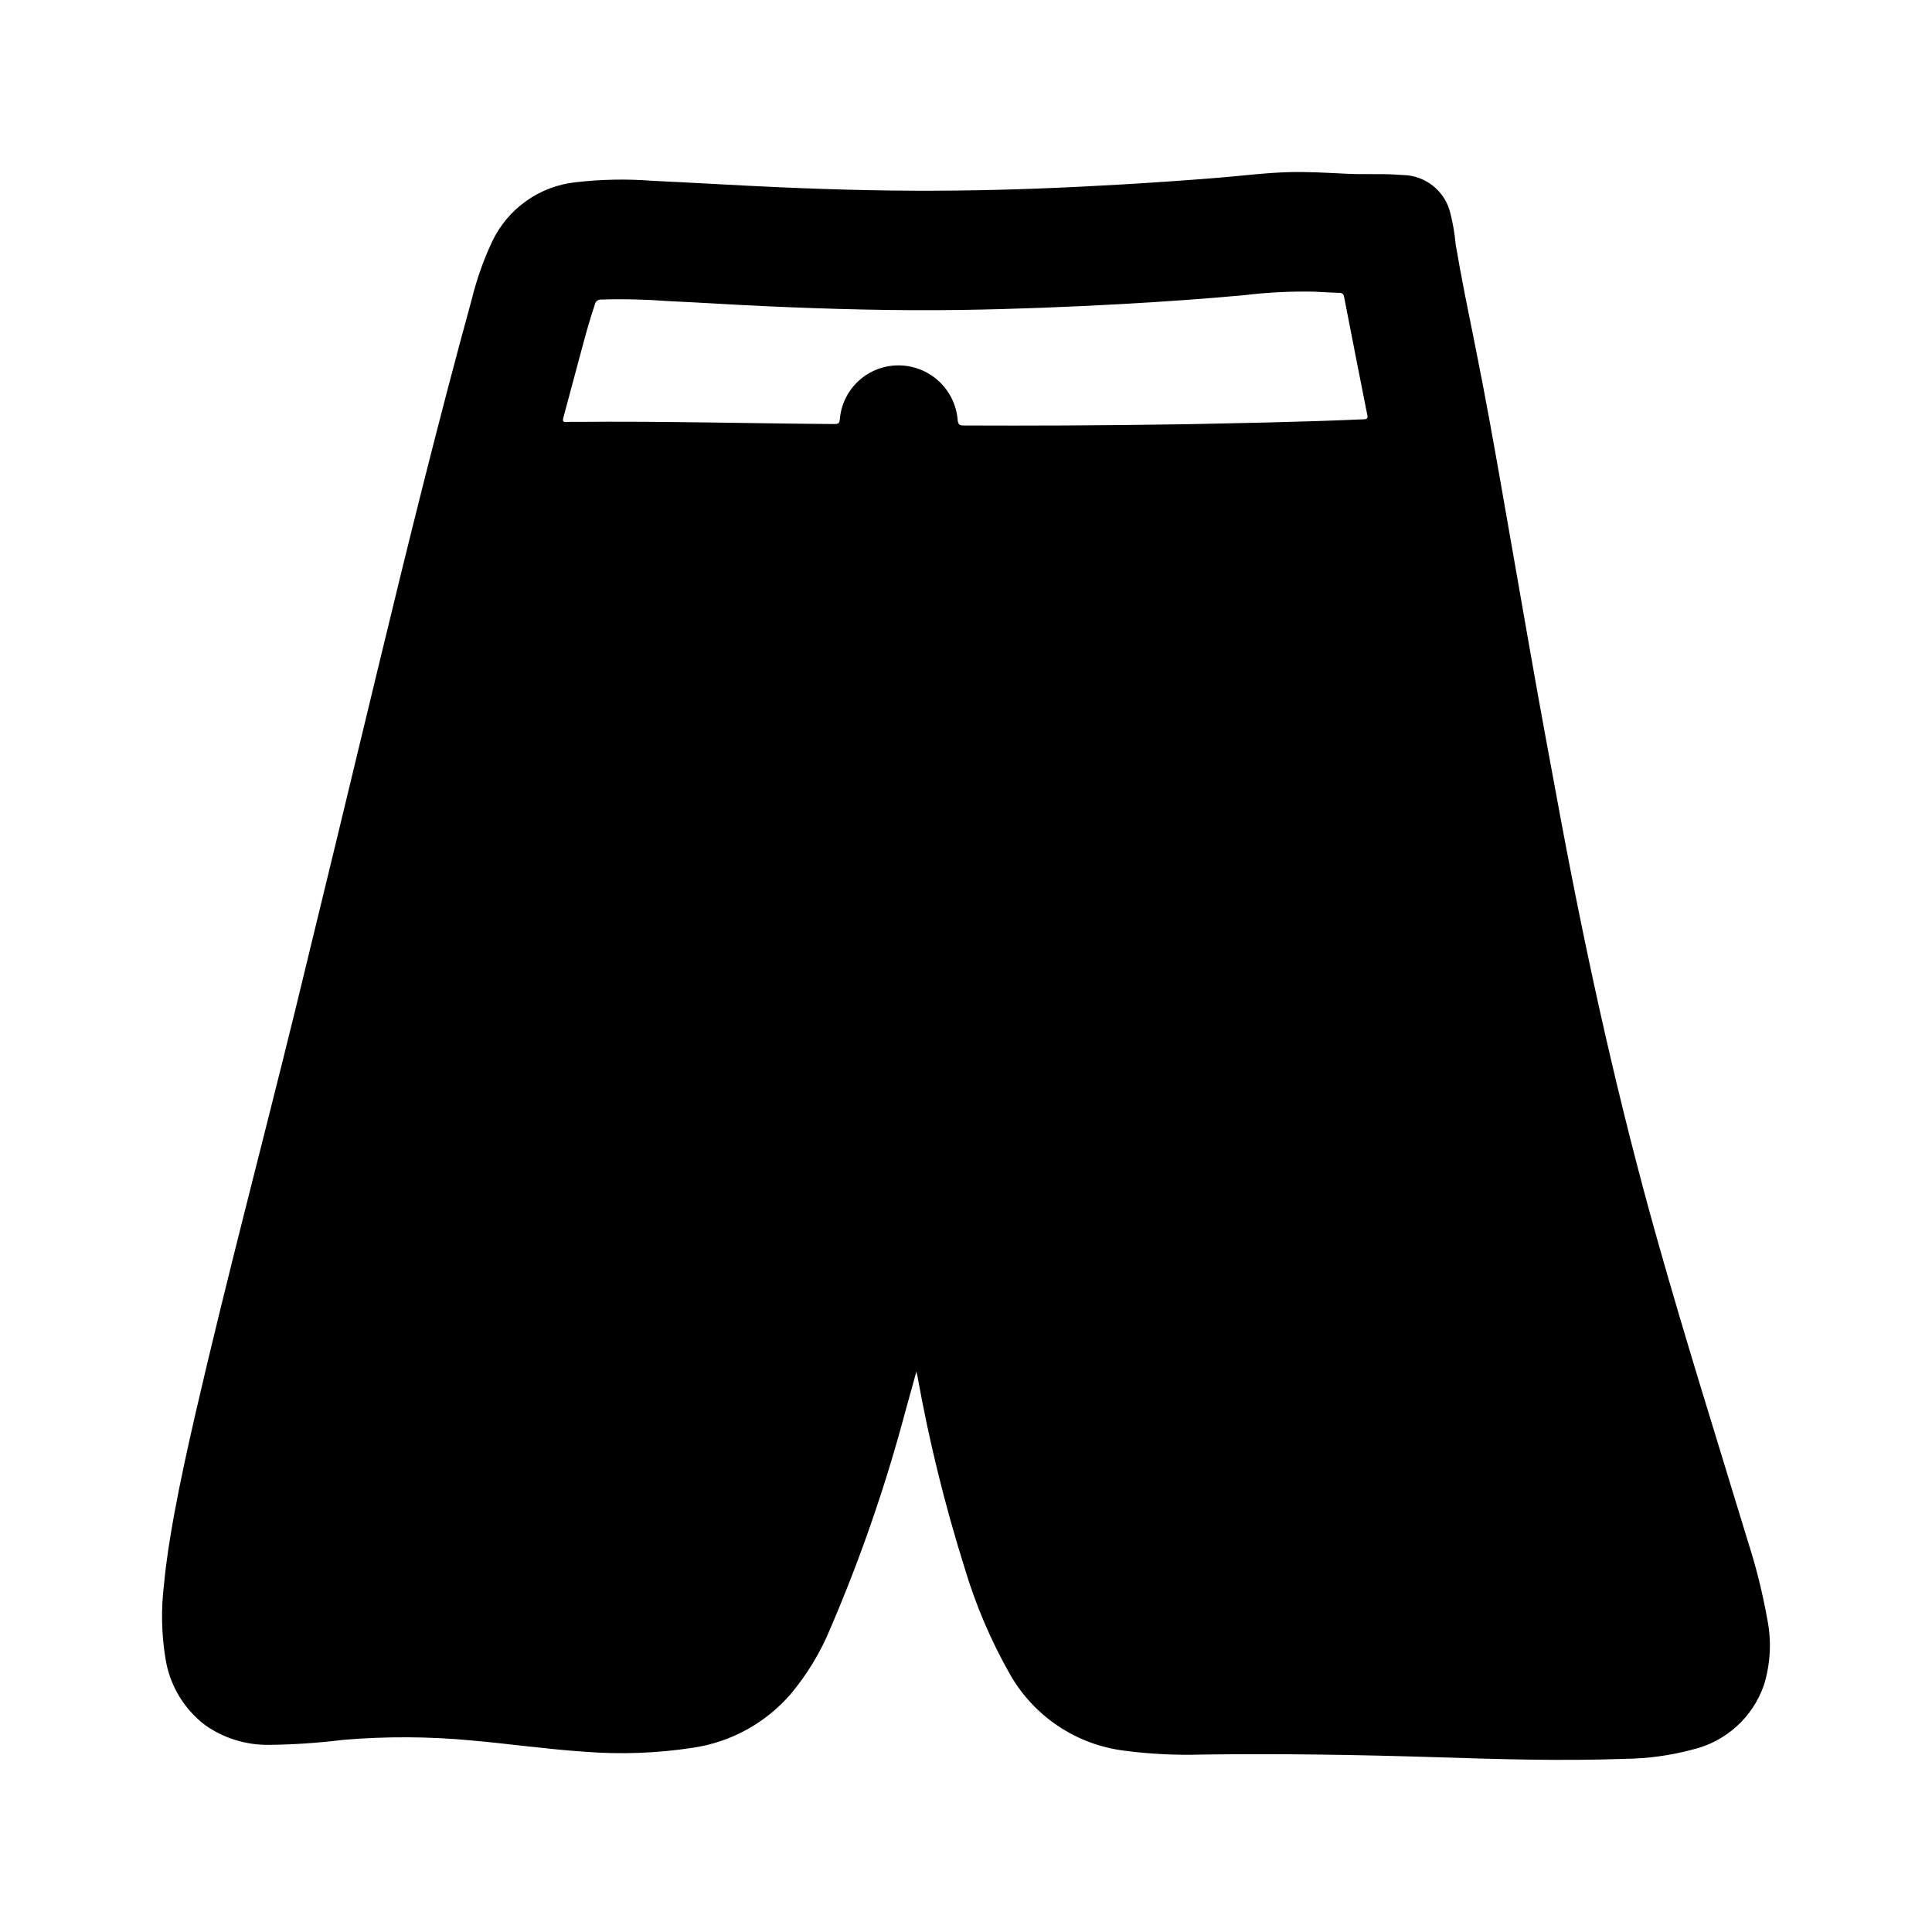 <?xml version="1.0" encoding="UTF-8"?>
<!-- Uploaded to: ICON Repo, www.iconrepo.com, Generator: ICON Repo Mixer Tools -->
<svg fill="#000000" width="800px" height="800px" version="1.1" viewBox="144 144 512 512" xmlns="http://www.w3.org/2000/svg">
 <path d="m198.38 601.19c4.949 3.481 10.871 5.305 16.918 5.211 6.535-0.062 13.062-0.504 19.547-1.312 11.434-0.977 22.938-0.918 34.359 0.172 9.902 0.883 19.758 2.297 29.684 2.961h0.004c9.598 0.758 19.25 0.406 28.766-1.055 10.059-1.488 19.25-6.543 25.898-14.242 4.383-5.242 7.938-11.129 10.531-17.453 7.918-18.449 14.496-37.445 19.68-56.844 0.992-3.621 2-7.242 3.078-11.141 0.156 0.684 0.27 1.078 0.34 1.48v0.004c3.055 17.016 7.188 33.816 12.375 50.309 2.941 9.934 7.012 19.496 12.137 28.496 6.371 11.16 17.645 18.648 30.402 20.191 6.769 0.879 13.598 1.215 20.422 1.008 20.562-0.277 41.117 0.047 61.668 0.691 16.809 0.527 33.621 1.062 50.438 0.441 6.09-0.059 12.148-0.895 18.027-2.484 8.738-2.102 15.812-8.5 18.773-16.988 1.762-5.633 2.086-11.617 0.945-17.406-1.262-7.074-3.004-14.055-5.211-20.891-8.055-26.559-16.414-53.02-23.938-79.727-10.312-36.582-18.523-73.637-25.504-111-2.824-15.137-5.629-30.277-8.289-45.438-2.336-13.352-4.672-26.695-7.008-40.039-2.363-13.547-4.777-27.086-7.504-40.574-1.801-8.934-3.644-17.863-5.164-26.852-0.234-2.699-0.688-5.375-1.348-8.004-1.312-5.938-6.516-10.203-12.594-10.32-0.574 0-1.148-0.078-1.723-0.109-4.441-0.277-8.879 0-13.312-0.234-5.016-0.242-10.02-0.551-15.043-0.426-6.25 0.156-12.453 0.961-18.672 1.473-8.805 0.715-17.621 1.324-26.449 1.836-14.453 0.836-28.906 1.434-43.383 1.574-15.508 0.188-31-0.188-46.492-0.867-11.336-0.496-22.656-1.203-33.992-1.723l-0.004-0.004c-6.727-0.516-13.488-0.383-20.191 0.395-9.617 1.035-18.004 7-22.141 15.742-2.301 4.914-4.109 10.043-5.402 15.312-8.934 32.535-17.004 65.289-24.922 98.086-7.234 30.086-14.512 60.152-21.836 90.203-8.715 35.504-18.105 70.848-26.332 106.45-2.086 9.078-4.094 18.16-5.777 27.324-1.113 6.148-2.121 12.328-2.688 18.562-0.801 6.547-0.66 13.172 0.418 19.68 1.113 6.977 4.879 13.258 10.508 17.523zm94.922-346.54c1.699-6.258 3.363-12.516 5.039-18.773 1.008-3.762 2.062-7.519 3.312-11.211 0.145-0.773 0.836-1.32 1.621-1.281 5.922-0.188 11.848-0.051 17.754 0.41 8.543 0.379 17.074 0.953 25.617 1.34 17.375 0.789 34.762 1.258 52.16 1 14.266-0.219 28.52-0.789 42.762-1.574 10.84-0.613 21.664-1.363 32.465-2.363l-0.004-0.004c6.082-0.727 12.207-1.027 18.332-0.895 2.172 0.109 4.352 0.234 6.527 0.309v-0.004c0.32-0.039 0.648 0.055 0.898 0.262 0.246 0.207 0.398 0.508 0.418 0.832 2.019 10.395 4.062 20.789 6.125 31.18 0.133 0.691 0.262 1.188-0.789 1.234-17.742 0.789-35.504 1.055-47.027 1.309-23.828 0.363-41.422 0.41-59.039 0.34-1.133 0-1.574-0.172-1.676-1.496h-0.004c-0.328-3.93-2.117-7.598-5.023-10.27-2.902-2.676-6.703-4.16-10.648-4.164-3.906-0.012-7.672 1.449-10.551 4.082-2.883 2.637-4.668 6.258-5.004 10.148-0.078 1.102-0.41 1.324-1.449 1.316-22.781-0.164-45.555-0.789-68.336-0.574-0.863-0.039-1.73-0.023-2.59 0.047-1.07 0.086-1.117-0.332-0.891-1.199z"/>
</svg>